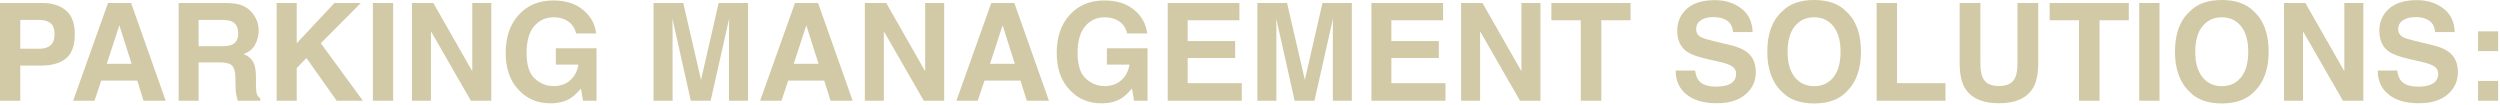 <svg width="810" height="34" viewBox="0 0 810 34" fill="none" xmlns="http://www.w3.org/2000/svg">
<path d="M13.299 21.248H6.574V32.635H0V0.967H13.793C16.973 0.967 19.508 1.783 21.398 3.416C23.289 5.049 24.234 7.577 24.234 11C24.234 14.738 23.289 17.381 21.398 18.928C19.508 20.475 16.808 21.248 13.299 21.248ZM16.393 14.652C17.252 13.893 17.682 12.69 17.682 11.043C17.682 9.396 17.245 8.221 16.371 7.52C15.512 6.818 14.301 6.467 12.74 6.467H6.574V15.791H12.74C14.301 15.791 15.519 15.412 16.393 14.652ZM44.473 26.125H32.807L30.615 32.635H23.697L34.998 0.967H42.475L53.69 32.635H46.514L44.473 26.125ZM42.625 20.668L38.672 8.207L34.59 20.668H42.625ZM71.178 20.217H64.346V32.635H57.879V0.967H73.412C75.632 1.01 77.337 1.282 78.525 1.783C79.728 2.285 80.745 3.022 81.576 3.996C82.264 4.798 82.808 5.686 83.209 6.66C83.61 7.634 83.811 8.744 83.811 9.99C83.811 11.494 83.431 12.977 82.672 14.438C81.913 15.884 80.659 16.908 78.912 17.51C80.373 18.097 81.404 18.935 82.006 20.023C82.622 21.098 82.93 22.745 82.93 24.965V27.092C82.93 28.538 82.987 29.52 83.102 30.035C83.273 30.852 83.674 31.453 84.305 31.84V32.635H77.022C76.821 31.933 76.678 31.367 76.592 30.938C76.42 30.049 76.327 29.14 76.312 28.209L76.269 25.266C76.241 23.246 75.868 21.9 75.152 21.227C74.451 20.553 73.126 20.217 71.178 20.217ZM75.195 14.459C76.513 13.857 77.172 12.669 77.172 10.893C77.172 8.973 76.534 7.684 75.26 7.025C74.544 6.653 73.469 6.467 72.037 6.467H64.346V14.975H71.844C73.333 14.975 74.451 14.803 75.195 14.459ZM117.584 32.635H109.076L99.301 18.799L96.143 22.043V32.635H89.633V0.967H96.143V14.008L108.367 0.967H116.918L103.941 14.008L117.584 32.635ZM120.807 0.967H127.381V32.635H120.807V0.967ZM159.178 32.635H152.561L139.627 10.141V32.635H133.461V0.967H140.4L153.012 23.074V0.967H159.178V32.635ZM184.787 31.861C183.04 32.935 180.891 33.473 178.342 33.473C174.145 33.473 170.708 32.019 168.029 29.111C165.236 26.189 163.84 22.193 163.84 17.123C163.84 11.995 165.251 7.885 168.072 4.791C170.894 1.697 174.625 0.15 179.266 0.15C183.29 0.15 186.52 1.174 188.955 3.223C191.404 5.257 192.808 7.799 193.166 10.85H186.656C186.155 8.687 184.93 7.176 182.982 6.316C181.894 5.844 180.684 5.607 179.352 5.607C176.802 5.607 174.704 6.574 173.057 8.508C171.424 10.427 170.607 13.32 170.607 17.188C170.607 21.083 171.495 23.84 173.271 25.459C175.048 27.078 177.067 27.887 179.33 27.887C181.55 27.887 183.369 27.249 184.787 25.975C186.205 24.686 187.079 23.003 187.408 20.926H180.082V15.641H193.273V32.635H188.891L188.225 28.682C186.95 30.186 185.804 31.245 184.787 31.861ZM217.916 32.635H211.75V0.967H221.375L227.133 25.867L232.848 0.967H242.365V32.635H236.199V11.215C236.199 10.599 236.206 9.74 236.221 8.637C236.235 7.52 236.242 6.66 236.242 6.059L230.248 32.635H223.824L217.873 6.059C217.873 6.66 217.88 7.52 217.895 8.637C217.909 9.74 217.916 10.599 217.916 11.215V32.635ZM267.051 26.125H255.385L253.193 32.635H246.275L257.576 0.967H265.053L276.268 32.635H269.092L267.051 26.125ZM265.203 20.668L261.25 8.207L257.168 20.668H265.203ZM305.916 32.635H299.299L286.365 10.141V32.635H280.199V0.967H287.139L299.75 23.074V0.967H305.916V32.635ZM330.645 26.125H318.979L316.787 32.635H309.869L321.17 0.967H328.646L339.861 32.635H332.686L330.645 26.125ZM328.797 20.668L324.844 8.207L320.762 20.668H328.797ZM363.322 31.861C361.575 32.935 359.426 33.473 356.877 33.473C352.68 33.473 349.243 32.019 346.564 29.111C343.771 26.189 342.375 22.193 342.375 17.123C342.375 11.995 343.786 7.885 346.607 4.791C349.429 1.697 353.16 0.15 357.801 0.15C361.826 0.15 365.055 1.174 367.49 3.223C369.939 5.257 371.343 7.799 371.701 10.85H365.191C364.69 8.687 363.465 7.176 361.518 6.316C360.429 5.844 359.219 5.607 357.887 5.607C355.337 5.607 353.239 6.574 351.592 8.508C349.959 10.427 349.143 13.32 349.143 17.188C349.143 21.083 350.031 23.84 351.807 25.459C353.583 27.078 355.602 27.887 357.865 27.887C360.085 27.887 361.904 27.249 363.322 25.975C364.74 24.686 365.614 23.003 365.943 20.926H358.617V15.641H371.809V32.635H367.426L366.76 28.682C365.485 30.186 364.339 31.245 363.322 31.861ZM400.189 18.799H384.807V26.941H402.338V32.635H378.34V0.967H401.564V6.574H384.807V13.299H400.189V18.799ZM413.553 32.635H407.387V0.967H417.012L422.77 25.867L428.484 0.967H438.002V32.635H431.836V11.215C431.836 10.599 431.843 9.74 431.857 8.637C431.872 7.52 431.879 6.66 431.879 6.059L425.885 32.635H419.461L413.51 6.059C413.51 6.66 413.517 7.52 413.531 8.637C413.546 9.74 413.553 10.599 413.553 11.215V32.635ZM466.189 18.799H450.807V26.941H468.338V32.635H444.34V0.967H467.564V6.574H450.807V13.299H466.189V18.799ZM499.104 32.635H492.486L479.553 10.141V32.635H473.387V0.967H480.326L492.938 23.074V0.967H499.104V32.635ZM528.301 0.967V6.574H518.826V32.635H512.166V6.574H502.648V0.967H528.301ZM555.93 28.059C557.491 28.059 558.758 27.887 559.732 27.543C561.58 26.884 562.504 25.66 562.504 23.869C562.504 22.824 562.046 22.014 561.129 21.441C560.212 20.883 558.773 20.389 556.811 19.959L553.459 19.207C550.165 18.462 547.887 17.653 546.627 16.779C544.493 15.318 543.426 13.034 543.426 9.926C543.426 7.09 544.457 4.734 546.52 2.857C548.582 0.981 551.611 0.043 555.607 0.043C558.945 0.043 561.788 0.931 564.137 2.707C566.5 4.469 567.739 7.033 567.854 10.398H561.494C561.38 8.493 560.549 7.14 559.002 6.338C557.971 5.808 556.689 5.543 555.156 5.543C553.452 5.543 552.091 5.887 551.074 6.574C550.057 7.262 549.549 8.221 549.549 9.453C549.549 10.585 550.05 11.43 551.053 11.988C551.697 12.361 553.072 12.797 555.178 13.299L560.635 14.609C563.027 15.182 564.831 15.949 566.049 16.908C567.939 18.398 568.885 20.553 568.885 23.375C568.885 26.268 567.775 28.674 565.555 30.594C563.349 32.499 560.227 33.451 556.188 33.451C552.062 33.451 548.818 32.513 546.455 30.637C544.092 28.746 542.91 26.154 542.91 22.859H549.227C549.427 24.306 549.821 25.387 550.408 26.104C551.482 27.407 553.323 28.059 555.93 28.059ZM587.791 33.516C583.265 33.516 579.806 32.284 577.414 29.82C574.206 26.798 572.602 22.444 572.602 16.758C572.602 10.957 574.206 6.603 577.414 3.695C579.806 1.232 583.265 0 587.791 0C592.317 0 595.776 1.232 598.168 3.695C601.362 6.603 602.959 10.957 602.959 16.758C602.959 22.444 601.362 26.798 598.168 29.82C595.776 32.284 592.317 33.516 587.791 33.516ZM594.043 25.008C595.576 23.074 596.342 20.324 596.342 16.758C596.342 13.206 595.568 10.463 594.021 8.529C592.489 6.581 590.412 5.607 587.791 5.607C585.17 5.607 583.079 6.574 581.518 8.508C579.956 10.441 579.176 13.191 579.176 16.758C579.176 20.324 579.956 23.074 581.518 25.008C583.079 26.941 585.17 27.908 587.791 27.908C590.412 27.908 592.496 26.941 594.043 25.008ZM608.029 0.967H614.646V26.941H630.33V32.635H608.029V0.967ZM653.662 20.432V0.967H660.387V20.432C660.387 23.797 659.864 26.419 658.818 28.295C656.87 31.732 653.154 33.451 647.668 33.451C642.182 33.451 638.458 31.732 636.496 28.295C635.451 26.419 634.928 23.797 634.928 20.432V0.967H641.652V20.432C641.652 22.609 641.91 24.199 642.426 25.201C643.228 26.977 644.975 27.865 647.668 27.865C650.346 27.865 652.087 26.977 652.889 25.201C653.404 24.199 653.662 22.609 653.662 20.432ZM689.734 0.967V6.574H680.26V32.635H673.6V6.574H664.082V0.967H689.734ZM693.107 0.967H699.682V32.635H693.107V0.967ZM719.877 33.516C715.351 33.516 711.892 32.284 709.5 29.82C706.292 26.798 704.688 22.444 704.688 16.758C704.688 10.957 706.292 6.603 709.5 3.695C711.892 1.232 715.351 0 719.877 0C724.403 0 727.862 1.232 730.254 3.695C733.448 6.603 735.045 10.957 735.045 16.758C735.045 22.444 733.448 26.798 730.254 29.82C727.862 32.284 724.403 33.516 719.877 33.516ZM726.129 25.008C727.661 23.074 728.428 20.324 728.428 16.758C728.428 13.206 727.654 10.463 726.107 8.529C724.575 6.581 722.498 5.607 719.877 5.607C717.256 5.607 715.165 6.574 713.604 8.508C712.042 10.441 711.262 13.191 711.262 16.758C711.262 20.324 712.042 23.074 713.604 25.008C715.165 26.941 717.256 27.908 719.877 27.908C722.498 27.908 724.582 26.941 726.129 25.008ZM765.725 32.635H759.107L746.174 10.141V32.635H740.008V0.967H746.947L759.559 23.074V0.967H765.725V32.635ZM783.406 28.059C784.967 28.059 786.235 27.887 787.209 27.543C789.057 26.884 789.98 25.66 789.98 23.869C789.98 22.824 789.522 22.014 788.605 21.441C787.689 20.883 786.249 20.389 784.287 19.959L780.936 19.207C777.641 18.462 775.364 17.653 774.104 16.779C771.969 15.318 770.902 13.034 770.902 9.926C770.902 7.09 771.934 4.734 773.996 2.857C776.059 0.981 779.088 0.043 783.084 0.043C786.421 0.043 789.264 0.931 791.613 2.707C793.977 4.469 795.215 7.033 795.33 10.398H788.971C788.856 8.493 788.025 7.14 786.479 6.338C785.447 5.808 784.165 5.543 782.633 5.543C780.928 5.543 779.568 5.887 778.551 6.574C777.534 7.262 777.025 8.221 777.025 9.453C777.025 10.585 777.527 11.43 778.529 11.988C779.174 12.361 780.549 12.797 782.654 13.299L788.111 14.609C790.503 15.182 792.308 15.949 793.525 16.908C795.416 18.398 796.361 20.553 796.361 23.375C796.361 26.268 795.251 28.674 793.031 30.594C790.826 32.499 787.703 33.451 783.664 33.451C779.539 33.451 776.295 32.513 773.932 30.637C771.568 28.746 770.387 26.154 770.387 22.859H776.703C776.904 24.306 777.298 25.387 777.885 26.104C778.959 27.407 780.799 28.059 783.406 28.059ZM809.402 26.232V32.635H802.893V26.232H809.402ZM802.893 16.543V10.141H809.402V16.543H802.893Z" fill="#D2CAA6"/>
</svg>
